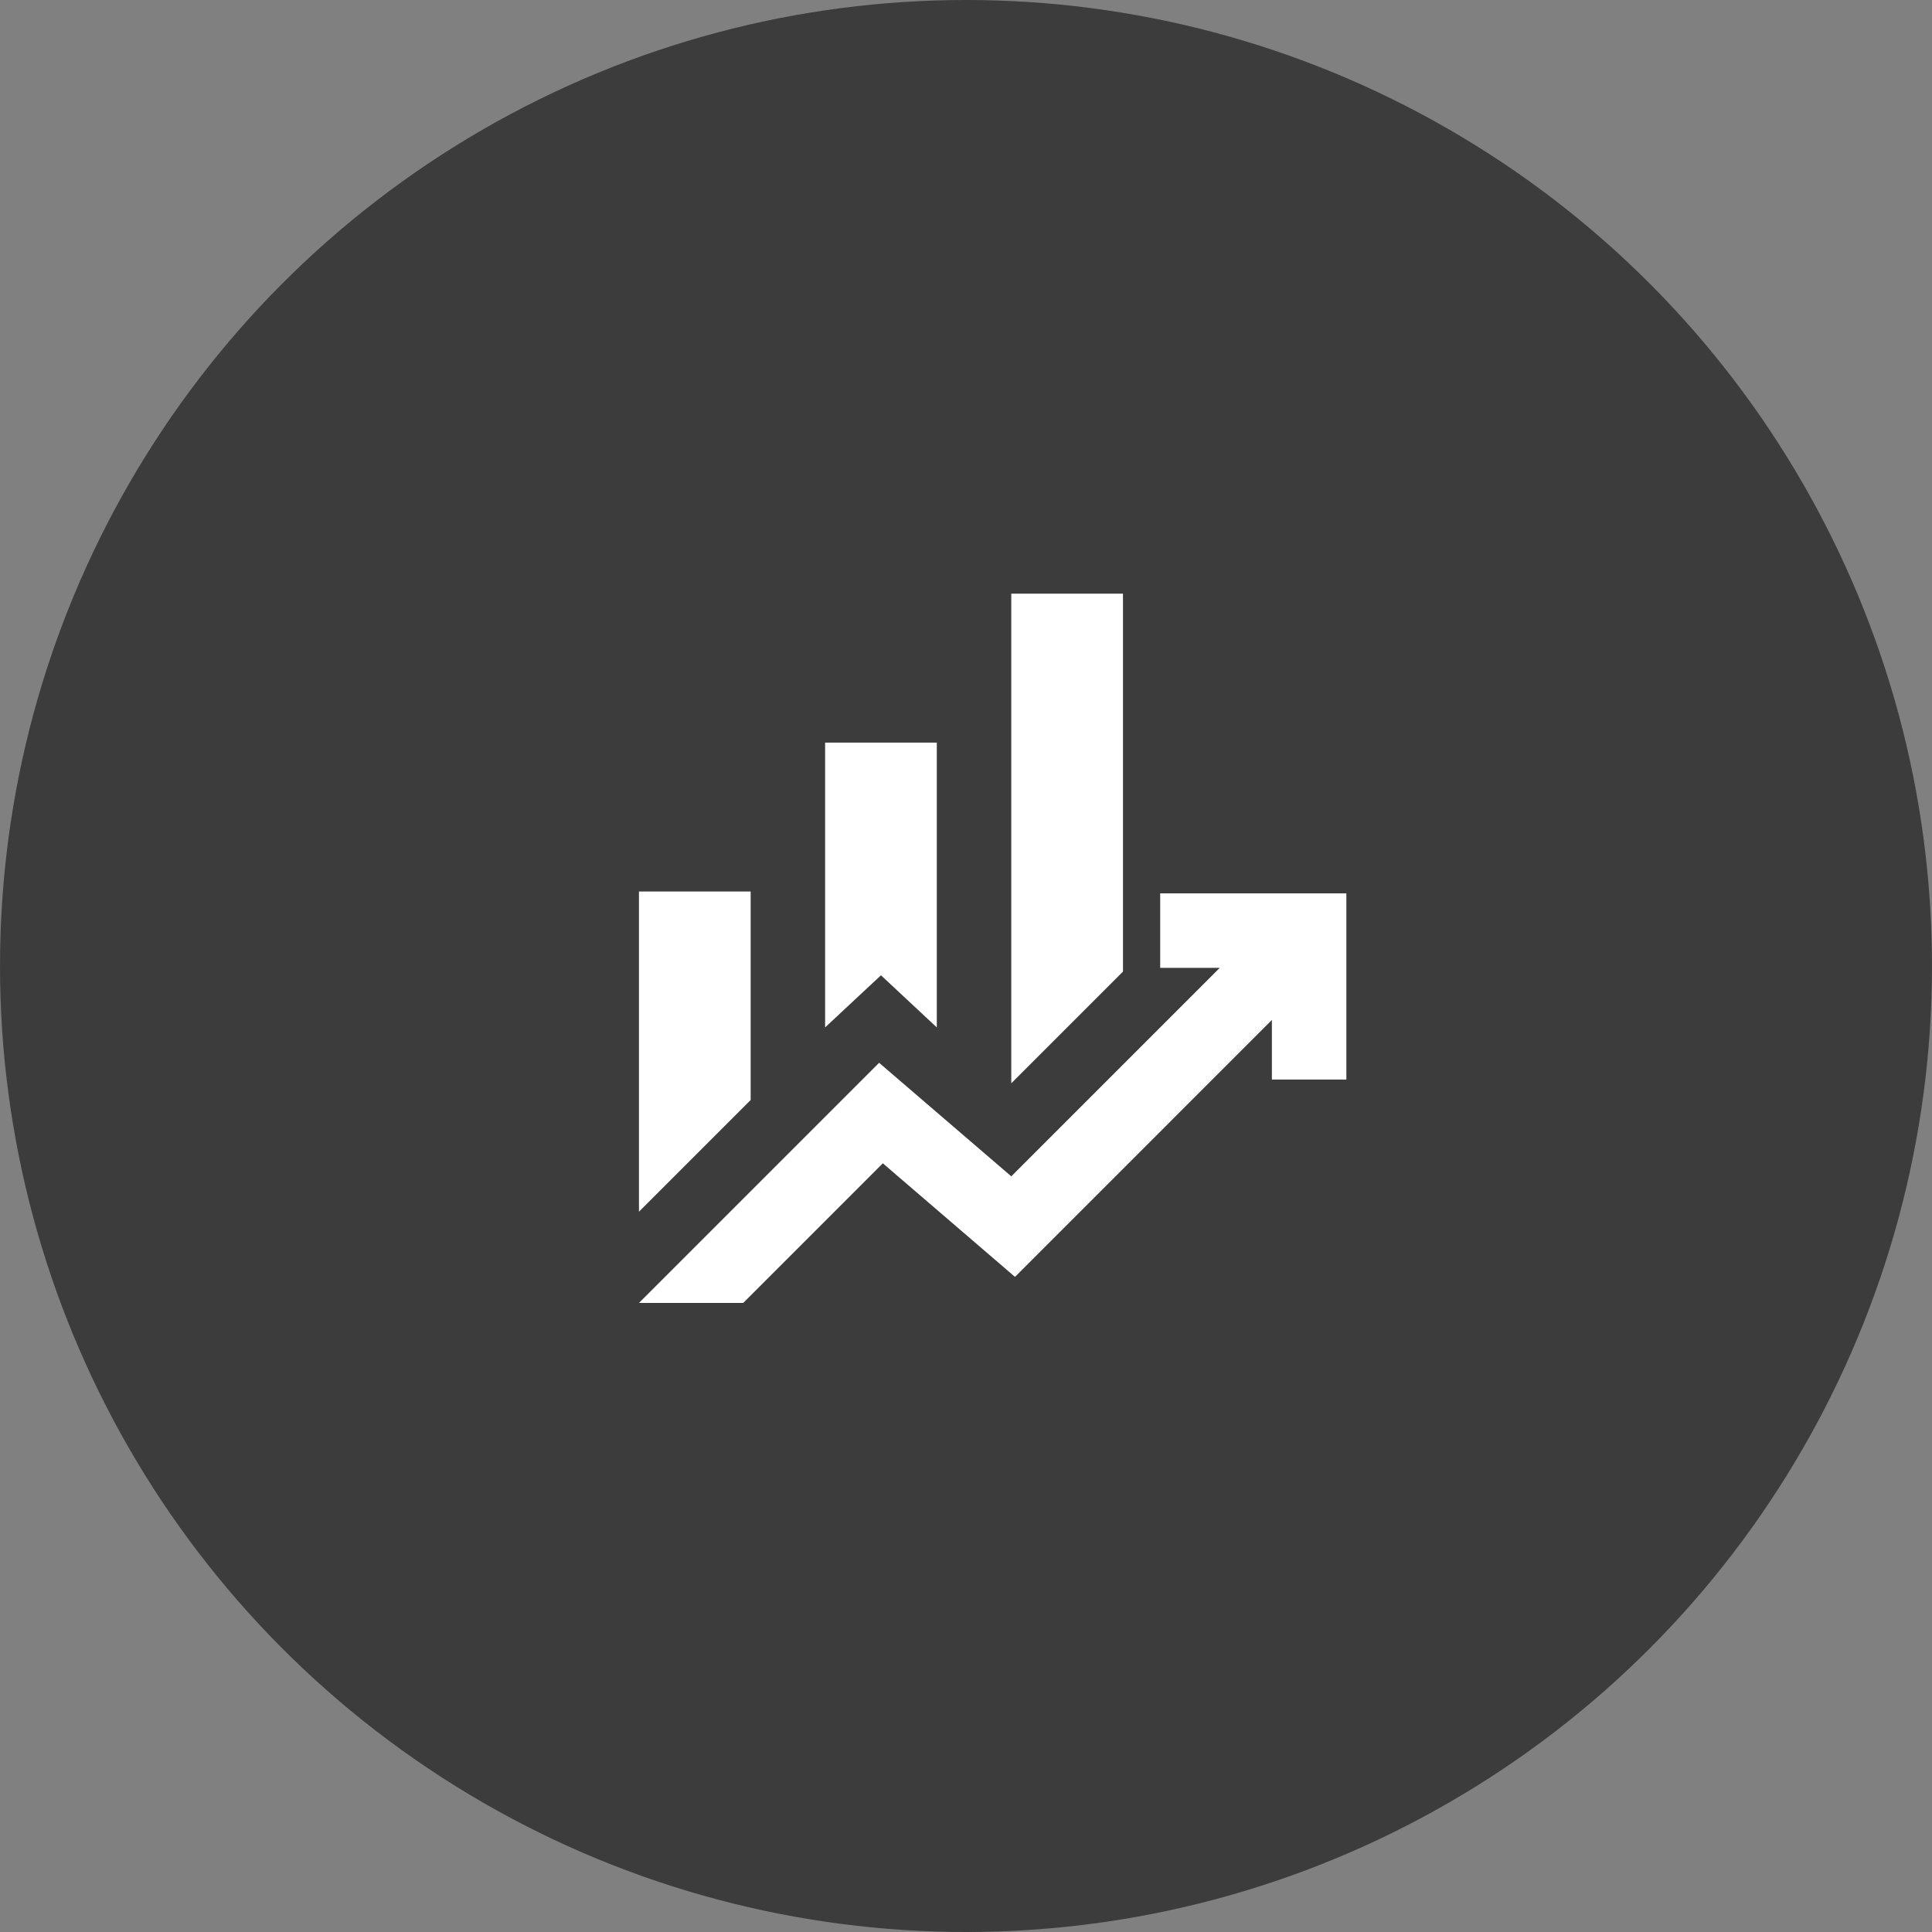 <svg width="80" height="80" viewBox="0 0 80 80" fill="none" xmlns="http://www.w3.org/2000/svg">
<rect x="0" y="0" width="80" height="80" fill="#808080" stroke="none"/>
<circle cx="40" cy="40" r="40" fill="#3C3C3C"/>
<mask id="mask0_13680_22522" style="mask-type:alpha" maskUnits="userSpaceOnUse" x="21" y="21" width="38" height="38">
<rect x="21.833" y="21.5" width="37" height="37" fill="#D9D9D9"/>
</mask>
<g mask="url(#mask0_13680_22522)">
<path d="M34.166 42.543V30.75H38.791V42.543L36.479 40.385L34.166 42.543ZM41.875 44.856V24.583H46.5V40.231L41.875 44.856ZM26.458 50.175V36.916H31.083V45.55L26.458 50.175ZM26.458 53.952L36.402 44.008L41.875 48.71L50.508 40.077H48.041V36.993H55.75V44.702H52.666V42.235L42.029 52.873L36.556 48.17L30.775 53.952H26.458Z" fill="white"/>
</g>
</svg>
